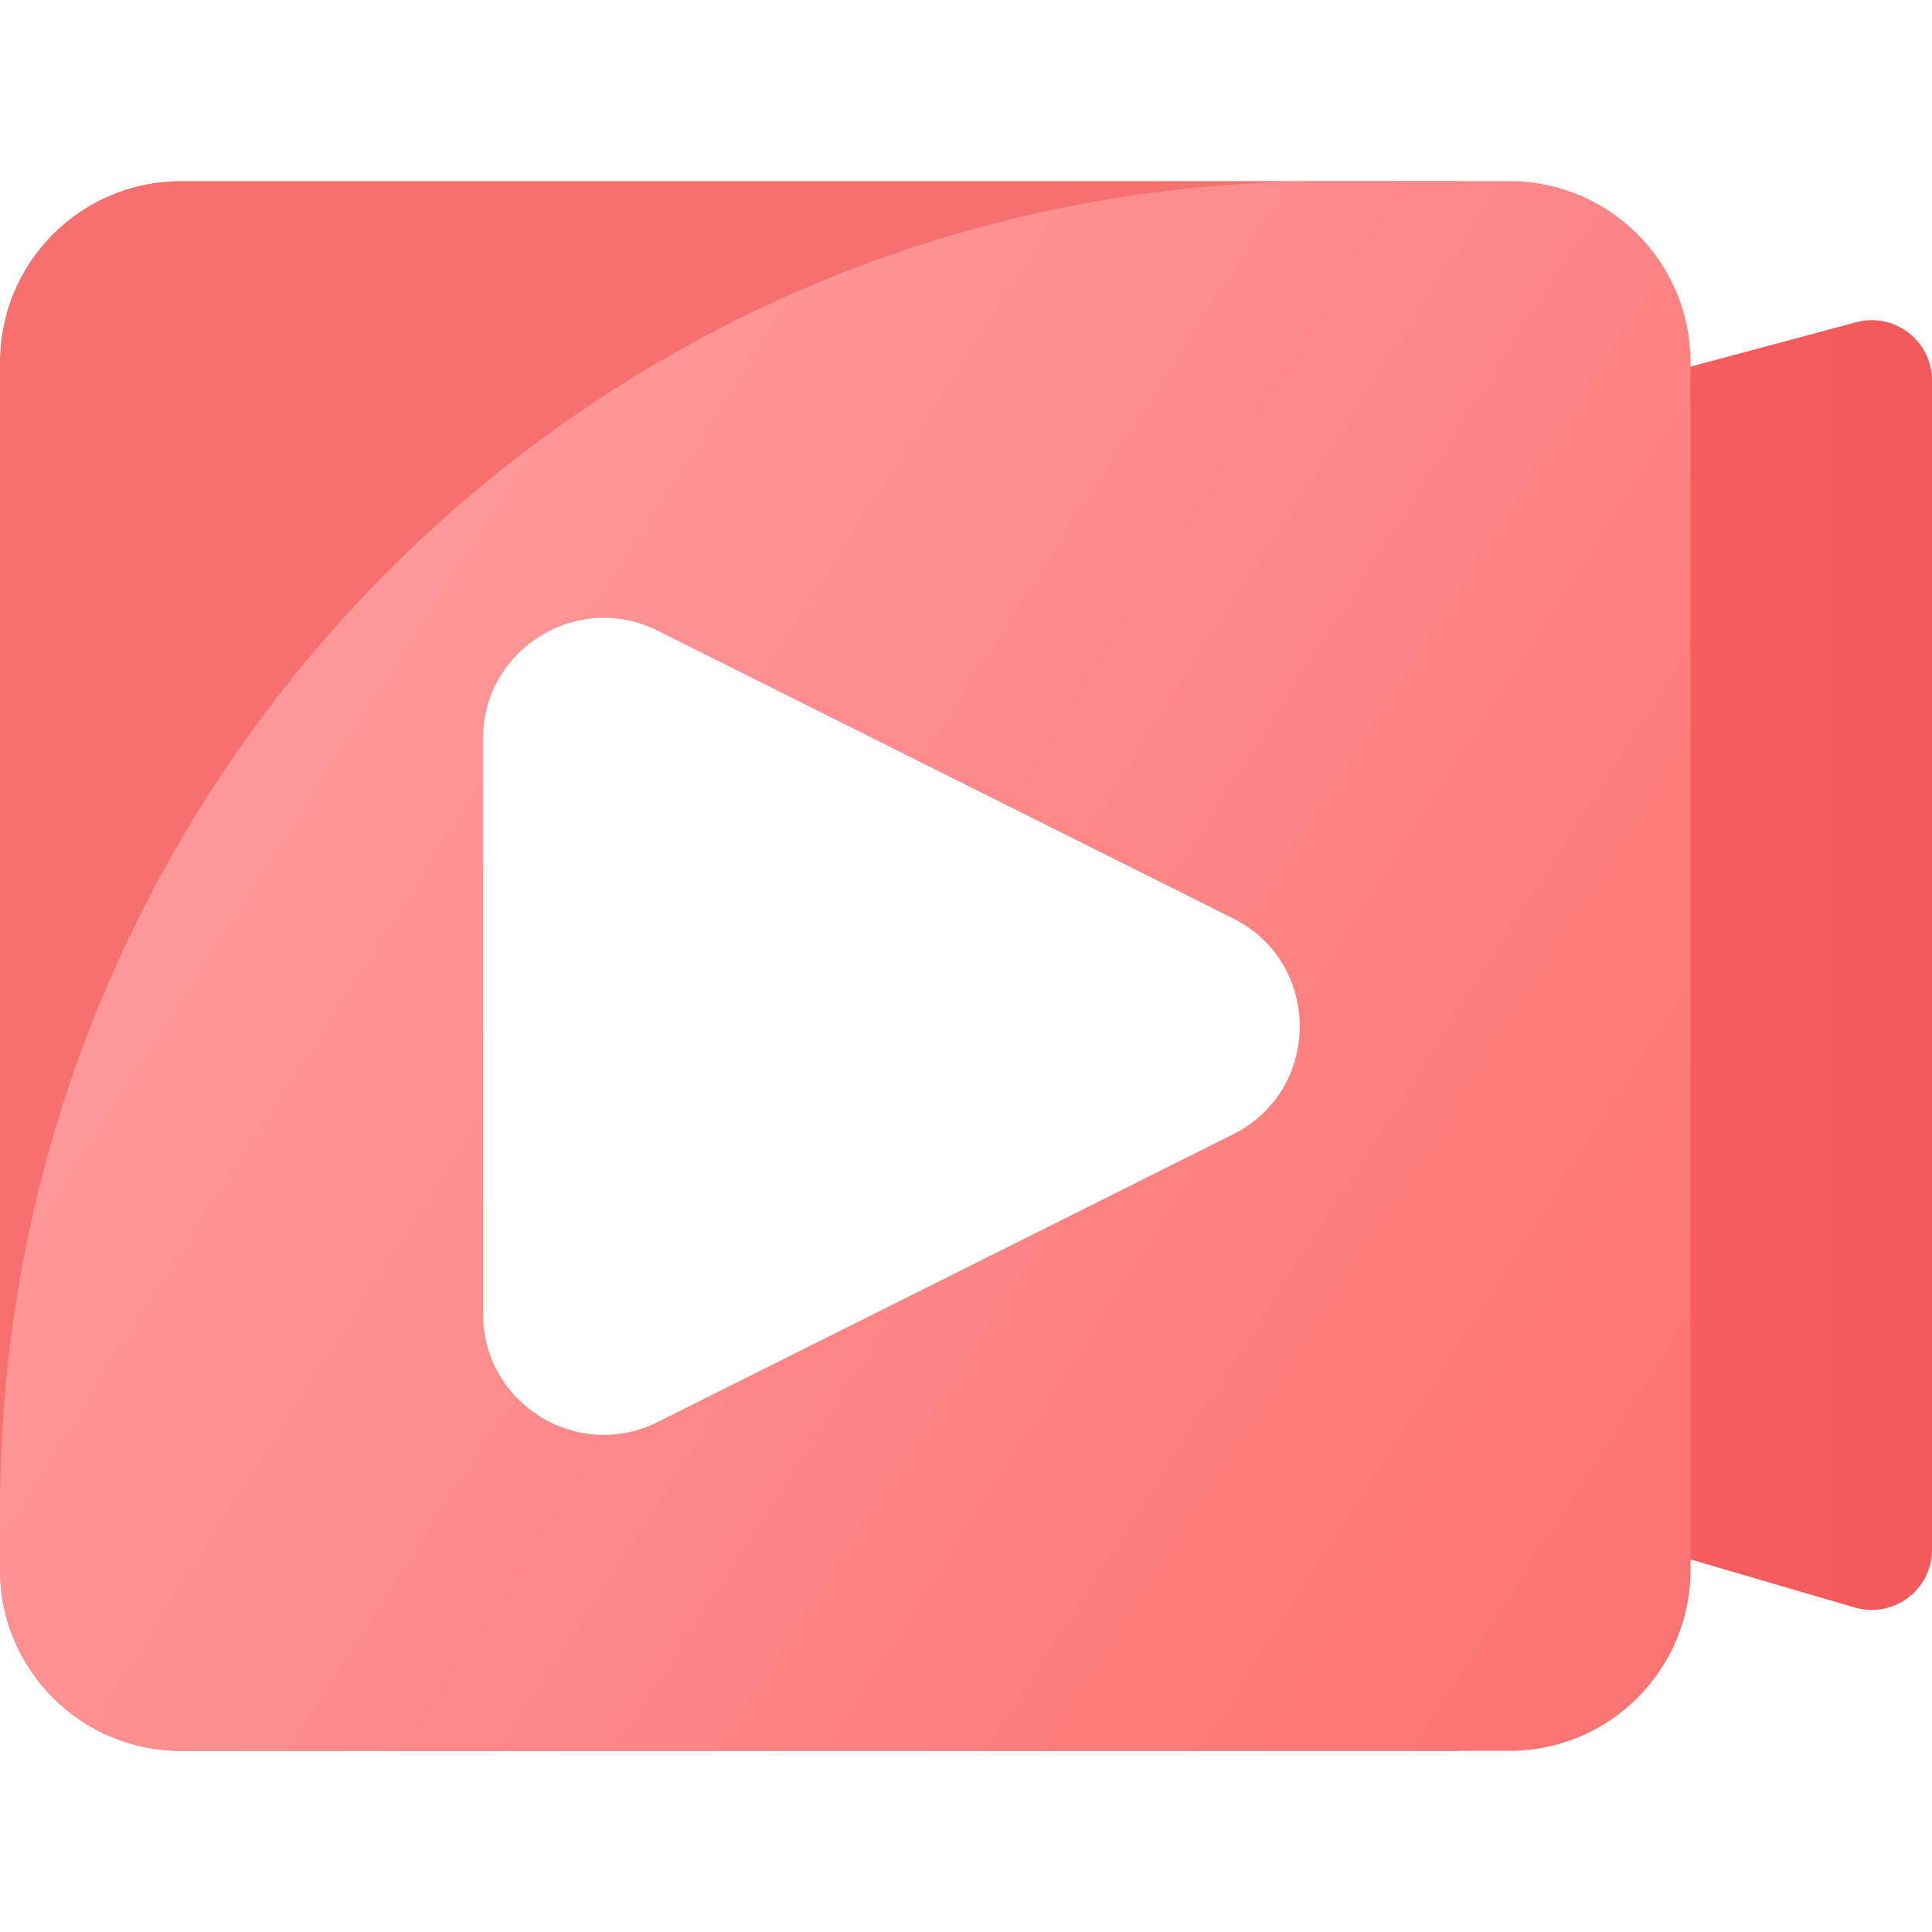 <svg xmlns="http://www.w3.org/2000/svg" width="48" height="48" viewBox="0 0 32 32" fill="none">
    <path d="M22 9.217C22 8.312 22.608 7.52 23.482 7.285L30.741 5.338C31.376 5.167 32 5.646 32 6.304V25.665C32 26.332 31.359 26.812 30.719 26.625L23.438 24.494C22.586 24.245 22 23.463 22 22.575V9.217Z" fill="url(#paint0_linear_3013_20281)"/>
    <path d="M0 6C0 4.343 1.343 3 3 3H24C25.657 3 27 4.343 27 6V26C27 27.657 25.657 29 24 29H3C1.343 29 0 27.657 0 26V6Z" fill="#F77070"/>
    <path d="M0 25C0 12.85 9.85 3 22 3H25C26.657 3 28 4.343 28 6V26C28 27.657 26.657 29 25 29H3C1.343 29 0 27.657 0 26V25Z" fill="url(#paint1_linear_3013_20281)"/>
    <g filter="url(#filter0_d_3013_20281)">
        <path d="M20.422 14.211C21.896 14.948 21.896 17.052 20.422 17.789L10.894 22.553C9.565 23.218 8 22.251 8 20.764L8 11.236C8 9.749 9.565 8.782 10.894 9.447L20.422 14.211Z" fill="white"/>
    </g>
    <defs>
        <filter id="filter0_d_3013_20281" x="6" y="8.233" width="17.528" height="17.533" filterUnits="userSpaceOnUse" color-interpolation-filters="sRGB">
            <feFlood flood-opacity="0" result="BackgroundImageFix"/>
            <feColorMatrix in="SourceAlpha" type="matrix" values="0 0 0 0 0 0 0 0 0 0 0 0 0 0 0 0 0 0 127 0" result="hardAlpha"/>
            <feOffset dy="1"/>
            <feGaussianBlur stdDeviation="1"/>
            <feComposite in2="hardAlpha" operator="out"/>
            <feColorMatrix type="matrix" values="0 0 0 0 0 0 0 0 0 0 0 0 0 0 0 0 0 0 0.06 0"/>
            <feBlend mode="normal" in2="BackgroundImageFix" result="effect1_dropShadow_3013_20281"/>
            <feBlend mode="normal" in="SourceGraphic" in2="effect1_dropShadow_3013_20281" result="shape"/>
        </filter>
        <linearGradient id="paint0_linear_3013_20281" x1="32" y1="16" x2="22" y2="16" gradientUnits="userSpaceOnUse">
            <stop stop-color="#F35959"/>
            <stop offset="1" stop-color="#FF6262"/>
        </linearGradient>
        <linearGradient id="paint1_linear_3013_20281" x1="6.741" y1="10" x2="33.173" y2="26.879" gradientUnits="userSpaceOnUse">
            <stop stop-color="#FE9797"/>
            <stop offset="1" stop-color="#FC6D6D"/>
        </linearGradient>
    </defs>
</svg>

